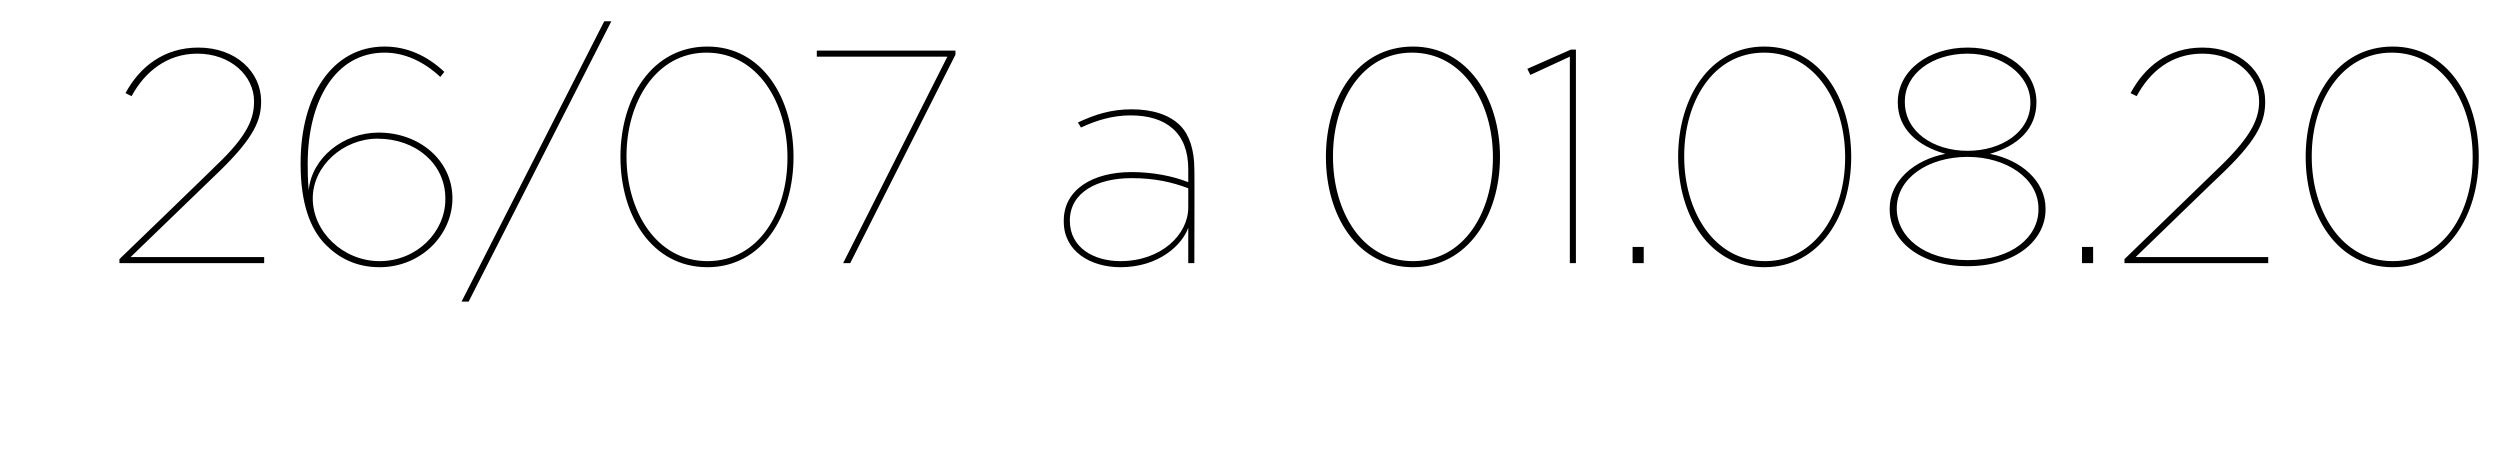 <?xml version="1.0" standalone="no"?><!DOCTYPE svg PUBLIC "-//W3C//DTD SVG 1.1//EN" "http://www.w3.org/Graphics/SVG/1.1/DTD/svg11.dtd"><svg xmlns="http://www.w3.org/2000/svg" version="1.1" width="247px" height="45px" viewBox="0 0 247 45"><desc>26 07 a 01 08 20</desc><defs/><g id="Polygon4808"><path d="m11.8 25.6s9.54-9.2 9.5-9.2c3.3-3.1 3.8-4.8 3.8-6.4c0-2.5-2.3-4.7-5.6-4.7c-3 0-5.2 1.8-6.5 4.2l-.6-.3c1.4-2.6 3.8-4.5 7.2-4.5c3.7 0 6.2 2.4 6.2 5.3c0 1.8-.6 3.5-4.1 6.9l-8.8 8.5h13.2v.6H11.8v-.4zm20.4-1.4c-1.6-1.6-2.5-4.2-2.5-8v-.1c0-6.6 3.1-11.5 8.3-11.5c2.2 0 4.2.9 5.9 2.5l-.4.5C41.9 6.1 40 5.2 38 5.2c-4.9 0-7.6 4.8-7.6 11c0 .6 0 1.5.1 2.6c.3-3.2 3.4-5.7 6.9-5.7c4.1 0 7.3 2.8 7.3 6.5c0 3.6-3.1 6.8-7.2 6.8c-2.3 0-4-.9-5.3-2.2zM44 19.7v-.1c0-3.4-2.9-5.9-6.7-5.9c-3.4 0-6.4 2.7-6.4 5.9c0 3.3 3 6.2 6.6 6.2c3.7 0 6.5-2.9 6.5-6.1zM59.7 2.1h.7L46.3 29.8h-.7L59.7 2.1zm1.6 13.4c0-5.8 3.1-10.9 8.6-10.9c5.4 0 8.5 5.1 8.5 10.9c0 5.8-3.1 10.9-8.5 10.9c-5.5 0-8.6-5.1-8.6-10.9zm16.5.1v-.1c0-5.3-2.9-10.3-8-10.3c-5 0-7.9 4.9-7.9 10.2v.1c0 5.3 2.9 10.3 8 10.3c5.1 0 7.9-4.9 7.9-10.2zm15.8-10H80.7v-.6h13.7v.4L84 26h-.7L93.6 5.6zm11.5 16.3v-.1c0-3.1 2.9-4.8 6.7-4.8c2.1 0 4.1.4 5.6 1v-1.3c0-3.6-2.2-5.3-5.7-5.3c-1.8 0-3.4.5-4.9 1.2l-.3-.5c1.7-.8 3.3-1.3 5.3-1.3c2 0 3.7.5 4.8 1.6c.9.9 1.4 2.4 1.4 4.3c.03-.03 0 9.3 0 9.3h-.6v-3.5c-.6 1.7-2.9 3.9-6.7 3.9c-3 0-5.6-1.6-5.6-4.5zm12.3-1.4v-1.9c-1.6-.6-3.3-1-5.6-1c-3.4 0-6.1 1.4-6.1 4.2c0 2.7 2.4 4 5 4c4 0 6.7-2.6 6.7-5.3zm13.6-5c0-5.8 3.1-10.9 8.6-10.9c5.4 0 8.6 5.1 8.6 10.9c0 5.8-3.2 10.9-8.6 10.9c-5.5 0-8.6-5.1-8.6-10.9zm16.5.1v-.1c0-5.3-2.9-10.3-8-10.3c-5 0-7.8 4.9-7.8 10.2v.1c0 5.3 2.8 10.3 7.9 10.3c5.1 0 7.9-4.9 7.9-10.2zm7.6-10l-3.9 1.8l-.3-.6l4.3-1.9h.5V26h-.6V5.6zm6.2 18.8h1.1v1.6h-1.1v-1.6zm4.5-8.9c0-5.8 3.1-10.9 8.5-10.9c5.5 0 8.6 5.1 8.6 10.9c0 5.8-3.1 10.9-8.6 10.9c-5.4 0-8.5-5.1-8.5-10.9zm16.5.1v-.1c0-5.3-2.9-10.3-8-10.3c-5.1 0-7.9 4.9-7.9 10.2v.1c0 5.3 2.9 10.3 8 10.3c5 0 7.9-4.9 7.9-10.2zm4.4 5.1v-.1c0-2.7 2.4-4.8 5.5-5.4c-2.8-.8-4.7-2.5-4.7-5.1c0-3.1 3-5.4 6.9-5.4c3.9 0 6.8 2.3 6.8 5.4c0 2.6-1.8 4.3-4.6 5.1c3.1.6 5.5 2.7 5.5 5.4v.1c0 3-2.9 5.6-7.7 5.6c-4.8 0-7.7-2.6-7.7-5.6zm13.9-10.5v-.1c0-2.7-2.8-4.8-6.2-4.8c-3.5 0-6.2 2-6.2 4.7v.1c0 2.9 2.8 4.8 6.2 4.8c3.4 0 6.2-1.9 6.2-4.7zm.8 10.5v-.1c0-3-3.2-5.1-7-5.1c-3.9 0-7 2.1-7 5.1c0 2.8 2.7 5.1 7 5.1c4.4 0 7-2.3 7-5zm4.3 3.7h1.1v1.6h-1.1v-1.6zm4.2 1.2l9.5-9.2c3.2-3.1 3.8-4.8 3.8-6.4c0-2.5-2.3-4.7-5.6-4.7c-3.1 0-5.2 1.8-6.5 4.2l-.6-.3c1.4-2.6 3.7-4.5 7.1-4.5c3.7 0 6.2 2.4 6.2 5.3c0 1.8-.5 3.5-4 6.9c-.01-.02-8.8 8.5-8.8 8.5h13.1v.6h-14.2v-.4zm17.9-10.1c0-5.8 3.1-10.9 8.6-10.9c5.4 0 8.5 5.1 8.5 10.9c0 5.8-3.1 10.9-8.5 10.9c-5.5 0-8.6-5.1-8.6-10.9zm16.5.1v-.1c0-5.3-2.9-10.3-8-10.3c-5 0-7.9 4.9-7.9 10.2v.1c0 5.3 2.9 10.3 8 10.3c5.1 0 7.9-4.9 7.9-10.2z" stroke="none" fill="#000"/></g></svg>